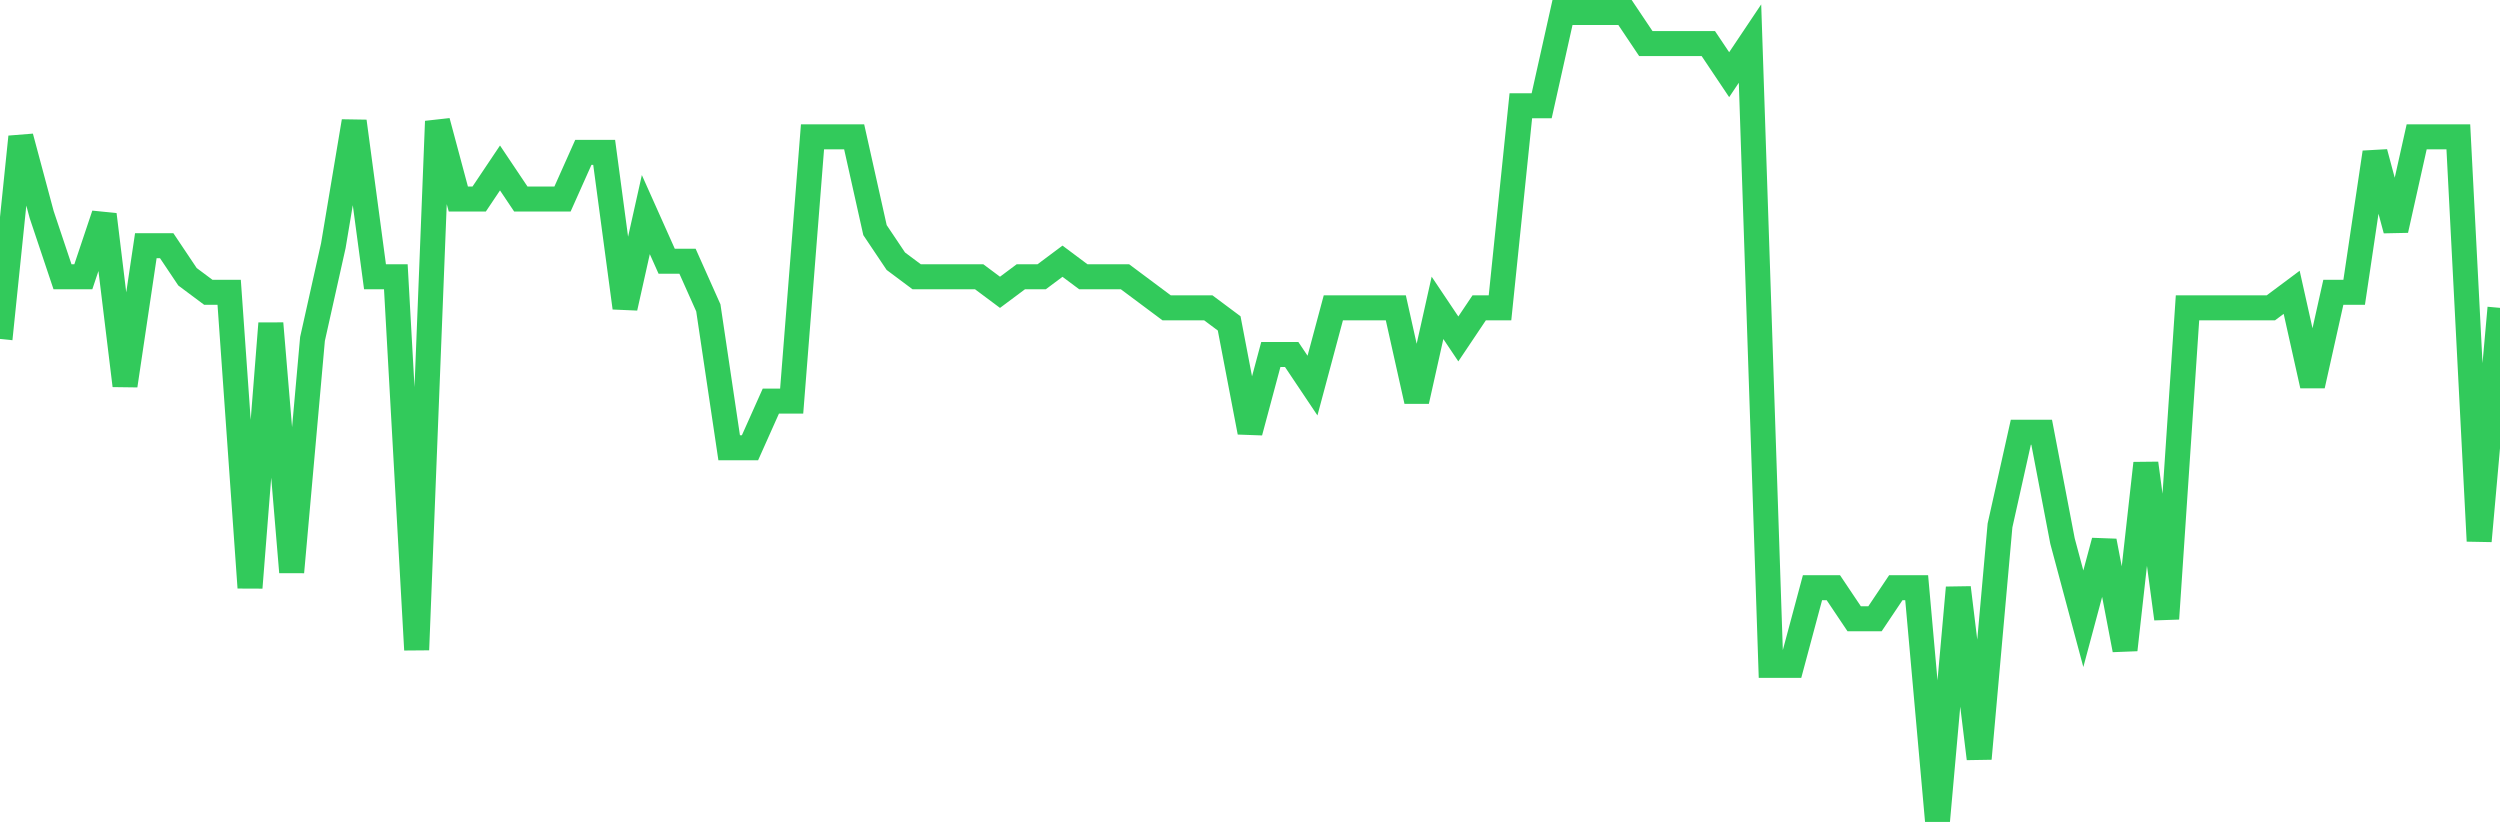 <svg
  xmlns="http://www.w3.org/2000/svg"
  xmlns:xlink="http://www.w3.org/1999/xlink"
  width="120"
  height="40"
  viewBox="0 0 120 40"
  preserveAspectRatio="none"
>
  <polyline
    points="0,16.269 1,6.569 2,10.3 3,13.285 4,13.285 5,10.3 6,18.508 7,11.792 8,11.792 9,13.285 10,14.031 11,14.031 12,28.208 13,15.523 14,27.462 15,16.269 16,11.792 17,5.823 18,13.285 19,13.285 20,31.192 21,5.823 22,9.554 23,9.554 24,8.062 25,9.554 26,9.554 27,9.554 28,7.315 29,7.315 30,14.777 31,10.3 32,12.538 33,12.538 34,14.777 35,21.492 36,21.492 37,19.254 38,19.254 39,6.569 40,6.569 41,6.569 42,11.046 43,12.538 44,13.285 45,13.285 46,13.285 47,13.285 48,14.031 49,13.285 50,13.285 51,12.538 52,13.285 53,13.285 54,13.285 55,14.031 56,14.777 57,14.777 58,14.777 59,15.523 60,20.746 61,17.015 62,17.015 63,18.508 64,14.777 65,14.777 66,14.777 67,14.777 68,19.254 69,14.777 70,16.269 71,14.777 72,14.777 73,5.077 74,5.077 75,0.6 76,0.6 77,0.6 78,0.6 79,2.092 80,2.092 81,2.092 82,2.092 83,3.585 84,2.092 85,31.938 86,31.938 87,28.208 88,28.208 89,29.7 90,29.7 91,28.208 92,28.208 93,39.4 94,28.208 95,36.415 96,25.223 97,20.746 98,20.746 99,25.969 100,29.7 101,25.969 102,31.192 103,22.238 104,29.7 105,14.777 106,14.777 107,14.777 108,14.777 109,14.777 110,14.031 111,18.508 112,14.031 113,14.031 114,7.315 115,11.046 116,6.569 117,6.569 118,6.569 119,25.969 120,14.777"
    fill="none"
    stroke="#32ca5b"
    stroke-width="1.2"
  >
  </polyline>
</svg>